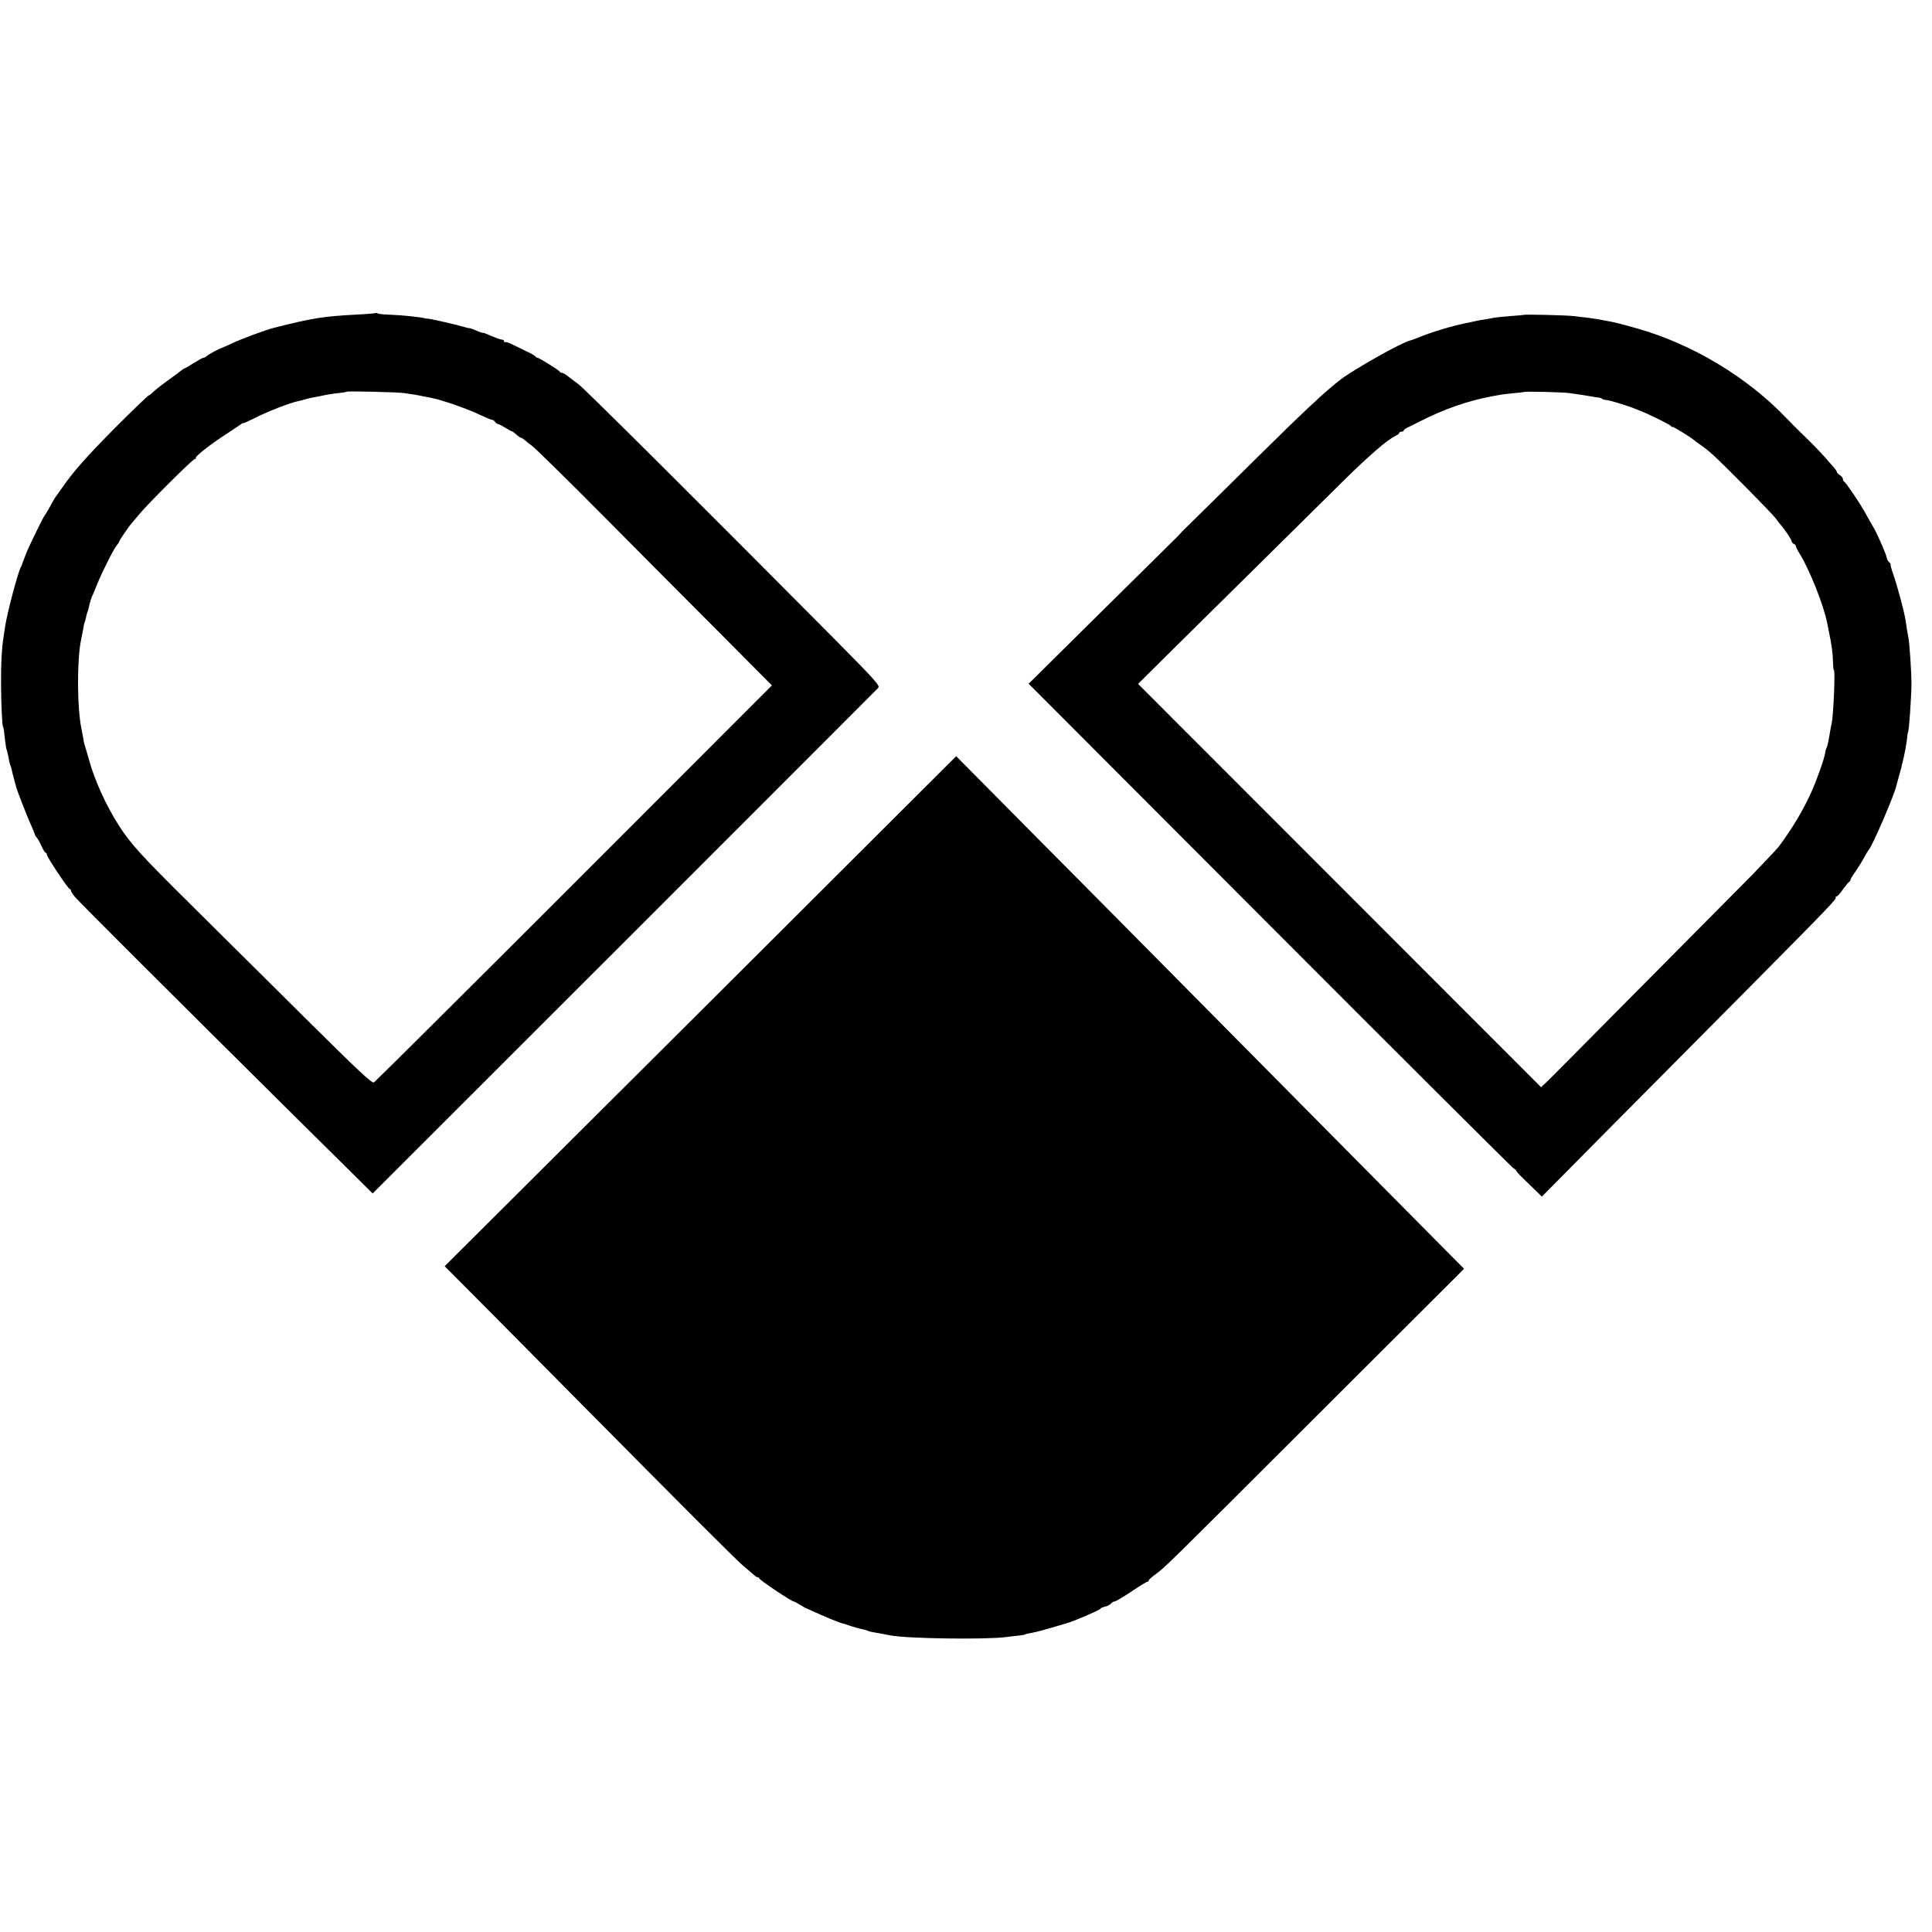 <?xml version="1.0" standalone="no"?>
<!DOCTYPE svg PUBLIC "-//W3C//DTD SVG 20010904//EN"
 "http://www.w3.org/TR/2001/REC-SVG-20010904/DTD/svg10.dtd">
<svg version="1.0" xmlns="http://www.w3.org/2000/svg"
 width="1280pt" height="1280pt" viewBox="0 0 1280 1280"
 preserveAspectRatio="xMidYMid meet">
<g transform="translate(0,1280) scale(0.1,-0.1)"
fill="#000000" stroke="none">
<path d="M2489 10726 c-2 -2 -58 -7 -124 -10 -224 -12 -294 -23 -547 -87 -54
-13 -224 -76 -288 -107 -30 -14 -57 -26 -60 -27 -17 -4 -87 -42 -98 -52 -7 -7
-18 -13 -23 -13 -6 0 -35 -16 -65 -35 -30 -19 -57 -35 -60 -35 -2 0 -10 -5
-17 -10 -7 -6 -50 -38 -97 -72 -47 -34 -92 -70 -101 -80 -9 -10 -20 -18 -24
-18 -4 0 -101 -93 -215 -207 -197 -198 -284 -297 -361 -408 -19 -27 -36 -52
-39 -55 -6 -6 -26 -42 -49 -85 -9 -16 -19 -32 -22 -35 -8 -6 -110 -215 -125
-255 -7 -17 -15 -39 -19 -50 -5 -11 -9 -22 -9 -25 -1 -3 -4 -9 -7 -15 -19 -32
-91 -304 -105 -395 -2 -14 -6 -41 -9 -60 -14 -87 -19 -187 -18 -335 1 -135 8
-270 13 -270 3 0 8 -35 14 -93 3 -29 8 -57 11 -61 2 -5 7 -26 11 -47 3 -20 9
-47 14 -58 4 -12 8 -23 8 -26 0 -3 5 -25 12 -50 7 -25 14 -52 16 -60 5 -24 70
-189 98 -253 14 -31 26 -60 27 -65 0 -4 6 -14 13 -22 7 -8 21 -34 32 -57 10
-24 22 -43 27 -43 4 0 7 -5 7 -11 0 -16 142 -229 152 -229 4 0 8 -5 8 -10 0
-6 12 -25 27 -43 27 -32 589 -594 1485 -1482 l487 -482 1668 1667 c917 917
1674 1674 1682 1683 12 15 -21 51 -290 323 -885 891 -1659 1662 -1697 1689
-23 17 -54 40 -69 52 -16 13 -33 23 -40 23 -6 0 -13 3 -15 8 -4 9 -136 92
-148 92 -4 0 -10 3 -12 8 -1 4 -25 18 -53 31 -27 13 -71 34 -96 47 -25 13 -49
21 -53 17 -3 -3 -6 -1 -6 5 0 7 -7 12 -15 12 -8 0 -39 11 -70 24 -30 14 -55
23 -55 21 0 -2 -20 4 -45 15 -25 11 -45 18 -45 16 0 -2 -21 3 -47 11 -51 15
-220 53 -231 52 -4 -1 -9 0 -12 1 -23 8 -149 22 -236 25 -39 1 -76 5 -81 8 -6
4 -12 5 -14 3z m186 -530 c67 -9 99 -15 125 -21 14 -3 35 -7 48 -9 79 -15 240
-71 338 -117 38 -18 72 -32 76 -31 3 1 12 -5 18 -13 7 -8 16 -15 21 -15 5 0
26 -11 47 -24 20 -12 40 -24 45 -24 4 -1 17 -11 29 -22 12 -11 25 -20 29 -20
4 0 14 -6 21 -12 7 -7 31 -26 53 -42 22 -16 242 -232 488 -480 246 -248 595
-599 775 -779 l326 -328 -1309 -1310 c-721 -721 -1318 -1314 -1327 -1320 -14
-8 -93 66 -460 430 -244 242 -590 585 -769 763 -313 310 -383 387 -461 508
-82 127 -162 302 -198 435 -12 44 -25 87 -28 95 -3 8 -7 26 -9 40 -2 14 -8 45
-13 70 -29 135 -31 449 -4 585 2 11 7 34 10 50 4 17 8 39 9 50 2 11 4 20 5 20
1 0 3 8 6 18 2 9 6 25 8 35 3 9 5 18 6 20 2 1 3 5 4 10 1 4 6 23 10 42 5 19
12 41 16 50 5 8 21 47 36 85 33 81 110 233 130 256 8 8 14 19 14 22 0 6 68
106 80 117 3 3 23 27 44 53 56 70 364 377 378 377 6 0 9 3 5 6 -8 8 106 97
208 162 44 29 86 57 93 62 6 6 12 9 12 6 0 -3 28 10 63 27 89 47 253 111 310
121 7 1 21 5 32 9 11 3 34 9 50 12 17 3 40 8 53 10 51 11 80 16 127 21 28 3
51 7 53 9 5 5 334 -3 377 -9z"/>
<path d="M10097 10714 c-1 -1 -42 -5 -92 -8 -49 -4 -97 -9 -105 -11 -8 -2 -33
-6 -54 -10 -21 -3 -48 -7 -60 -10 -12 -3 -32 -7 -46 -10 -117 -23 -249 -62
-355 -106 -16 -7 -36 -13 -43 -15 -50 -10 -364 -186 -457 -256 -97 -73 -257
-223 -565 -528 -206 -204 -403 -398 -437 -431 -34 -32 -60 -59 -59 -59 2 0
-44 -46 -101 -102 -57 -57 -285 -282 -506 -500 l-402 -398 1595 -1598 c877
-879 1605 -1604 1617 -1612 13 -7 21 -15 19 -17 -2 -2 21 -27 51 -56 30 -29
69 -66 86 -83 l32 -32 395 399 c217 219 643 648 945 952 573 578 616 623 607
632 -3 3 -1 5 5 5 5 0 25 21 43 48 19 26 38 49 42 50 4 2 8 8 8 13 0 5 15 30
34 56 18 27 44 68 57 93 13 25 27 47 30 50 21 18 168 358 183 425 2 6 8 30 15
55 7 25 15 54 18 65 2 11 5 25 7 30 11 41 29 136 31 165 2 19 4 35 5 35 7 0
24 240 24 335 -1 78 -13 259 -20 294 -2 12 -7 37 -10 56 -3 19 -7 49 -10 65
-8 53 -55 228 -80 298 -13 37 -21 67 -18 67 3 0 -2 7 -10 16 -9 8 -16 22 -16
29 0 14 -57 146 -81 189 -6 10 -19 34 -30 52 -10 19 -29 51 -40 72 -34 59
-121 187 -130 190 -5 2 -9 10 -9 18 0 7 -9 19 -20 26 -11 7 -20 16 -20 20 0 5
-11 21 -24 36 -14 15 -34 38 -46 52 -35 40 -104 112 -156 161 -27 25 -74 73
-105 105 -261 275 -628 495 -993 598 -97 28 -157 43 -211 52 -22 4 -47 9 -55
10 -19 4 -83 12 -157 20 -55 6 -321 12 -326 8z m298 -518 c28 -4 79 -11 115
-17 36 -7 73 -12 82 -13 10 -1 21 -5 24 -9 4 -4 16 -7 26 -7 17 0 145 -39 188
-57 8 -3 17 -7 20 -8 54 -19 214 -97 222 -109 4 -6 8 -8 8 -4 0 6 118 -66 145
-89 6 -5 26 -20 45 -33 19 -13 53 -40 75 -60 67 -59 399 -395 420 -425 11 -16
25 -33 30 -39 25 -27 75 -101 75 -112 0 -6 7 -14 15 -18 8 -3 14 -9 13 -13 -1
-4 9 -26 23 -48 66 -104 163 -348 185 -465 2 -8 6 -31 10 -50 20 -95 27 -148
28 -207 1 -29 3 -53 6 -53 10 0 -3 -299 -15 -355 -3 -11 -7 -31 -9 -45 -11
-67 -19 -106 -25 -115 -3 -5 -7 -19 -8 -30 -6 -41 -56 -182 -91 -260 -56 -124
-124 -238 -217 -364 -5 -7 -45 -50 -87 -94 -43 -45 -78 -81 -78 -82 0 0 -355
-358 -1205 -1215 -79 -80 -157 -158 -174 -174 l-31 -29 -1335 1336 -1335 1336
242 240 c134 132 395 390 580 573 185 183 424 419 530 524 180 178 301 282
355 307 13 6 23 14 23 19 0 4 7 8 15 8 8 0 15 3 15 8 0 4 10 12 23 18 12 6 49
25 82 41 160 82 323 139 483 168 15 3 37 7 49 9 12 3 52 7 90 11 37 3 68 7 70
8 4 5 249 -1 298 -7z"/>
<path d="M4641 6100 l-1695 -1689 257 -258 c141 -142 427 -431 637 -643 702
-709 1035 -1042 1084 -1084 27 -22 58 -49 68 -58 10 -10 23 -18 28 -18 6 0 10
-3 10 -7 0 -10 214 -153 228 -153 4 0 23 -10 42 -22 19 -12 37 -22 40 -23 3
-1 25 -10 50 -22 60 -28 171 -74 190 -78 8 -2 35 -10 60 -19 25 -8 57 -17 72
-20 15 -2 31 -7 36 -10 5 -3 24 -8 43 -11 32 -5 51 -9 109 -20 103 -21 625
-29 765 -11 39 5 81 10 95 11 14 2 26 4 28 5 3 3 7 4 57 14 22 4 78 19 125 33
47 14 90 26 95 28 36 8 225 89 225 96 0 4 13 10 29 14 16 3 35 13 42 21 6 8
17 14 24 14 7 0 56 29 110 65 53 36 101 65 106 65 5 0 9 4 9 8 0 5 19 23 43
40 66 48 61 43 1079 1060 l968 966 -155 156 c-199 201 -815 822 -1550 1565
-321 325 -826 834 -1122 1132 l-538 543 -1694 -1690z"/>
</g>
</svg>
